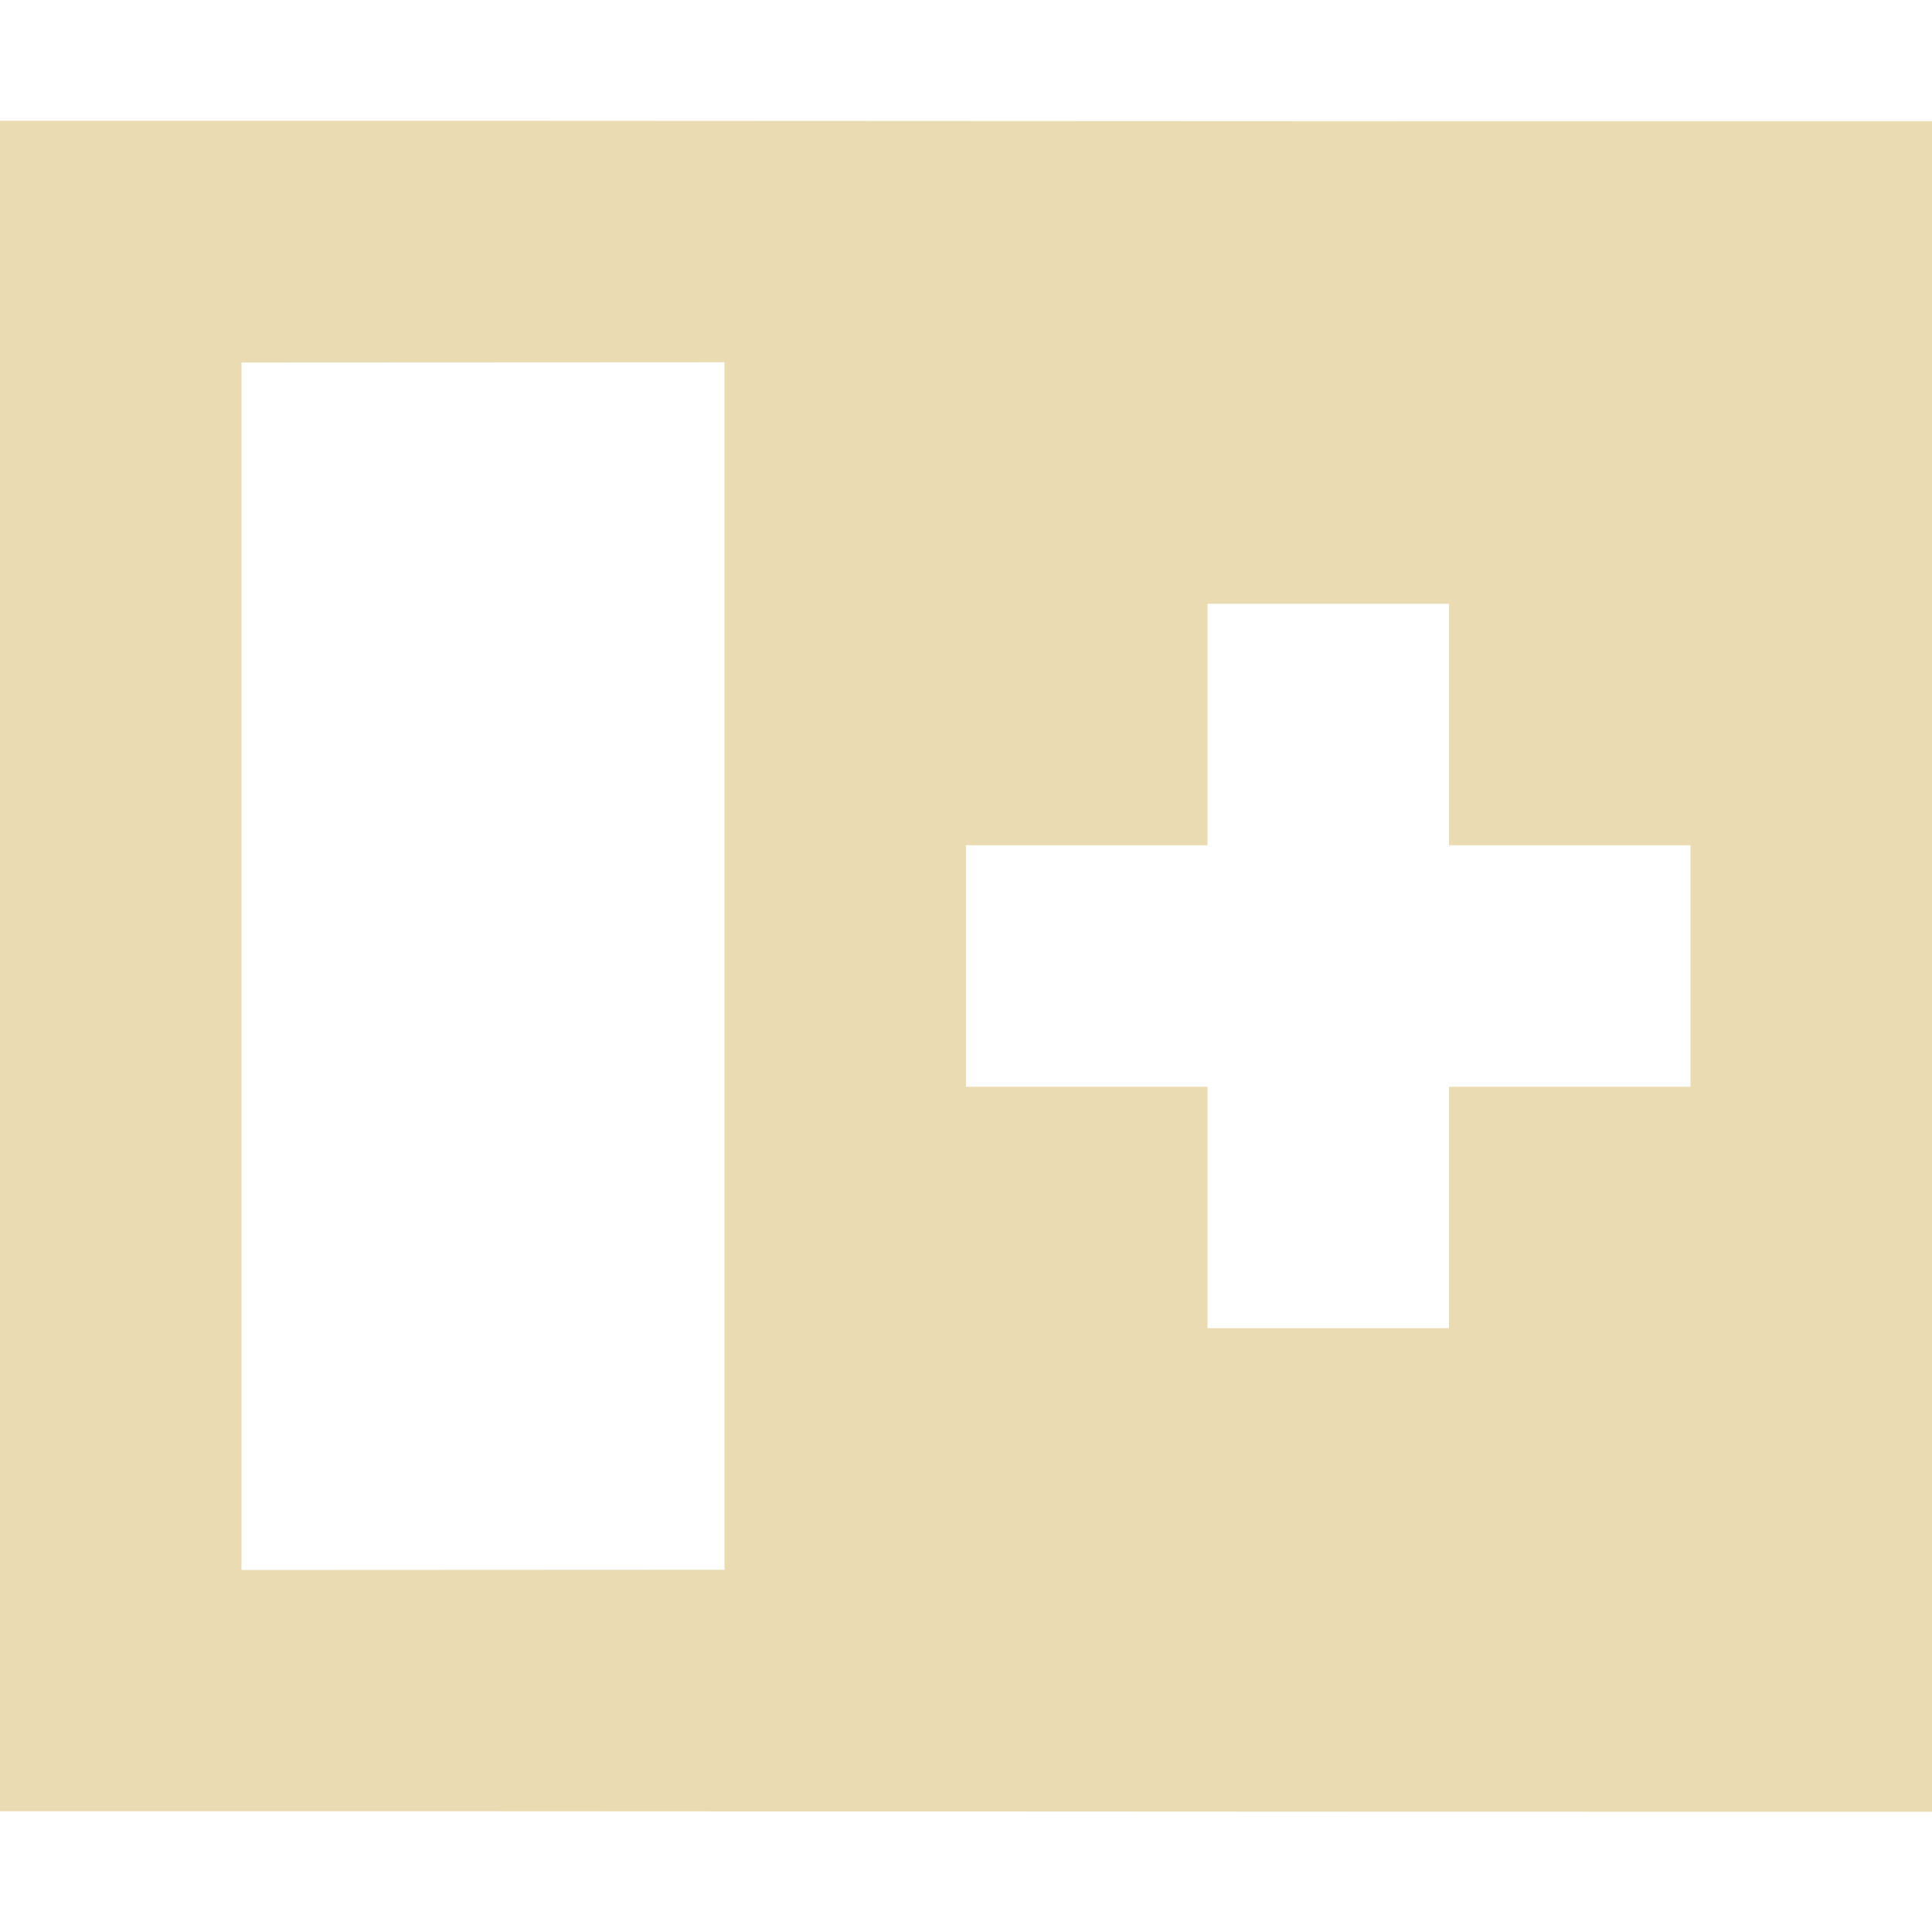 <svg width="16" height="16" version="1.1" viewBox="0 0 16 16" xmlns="http://www.w3.org/2000/svg">
  <defs>
    <style type="text/css">.ColorScheme-Text { color:#ebdbb2; } .ColorScheme-Highlight { color:#458588; }</style>
  </defs>
  <path class="ColorScheme-Text" d="m0 1v14c5.333-2e-3 10.67 0.006 16 0.004v-14c-5.333 0.002-10.67-0.006-16-0.004zm6 2v10l-4 2e-3v-10zm4 2h2v2h2v2h-2v2h-2v-2h-2v-2h2z" fill="currentColor"/>
</svg>
